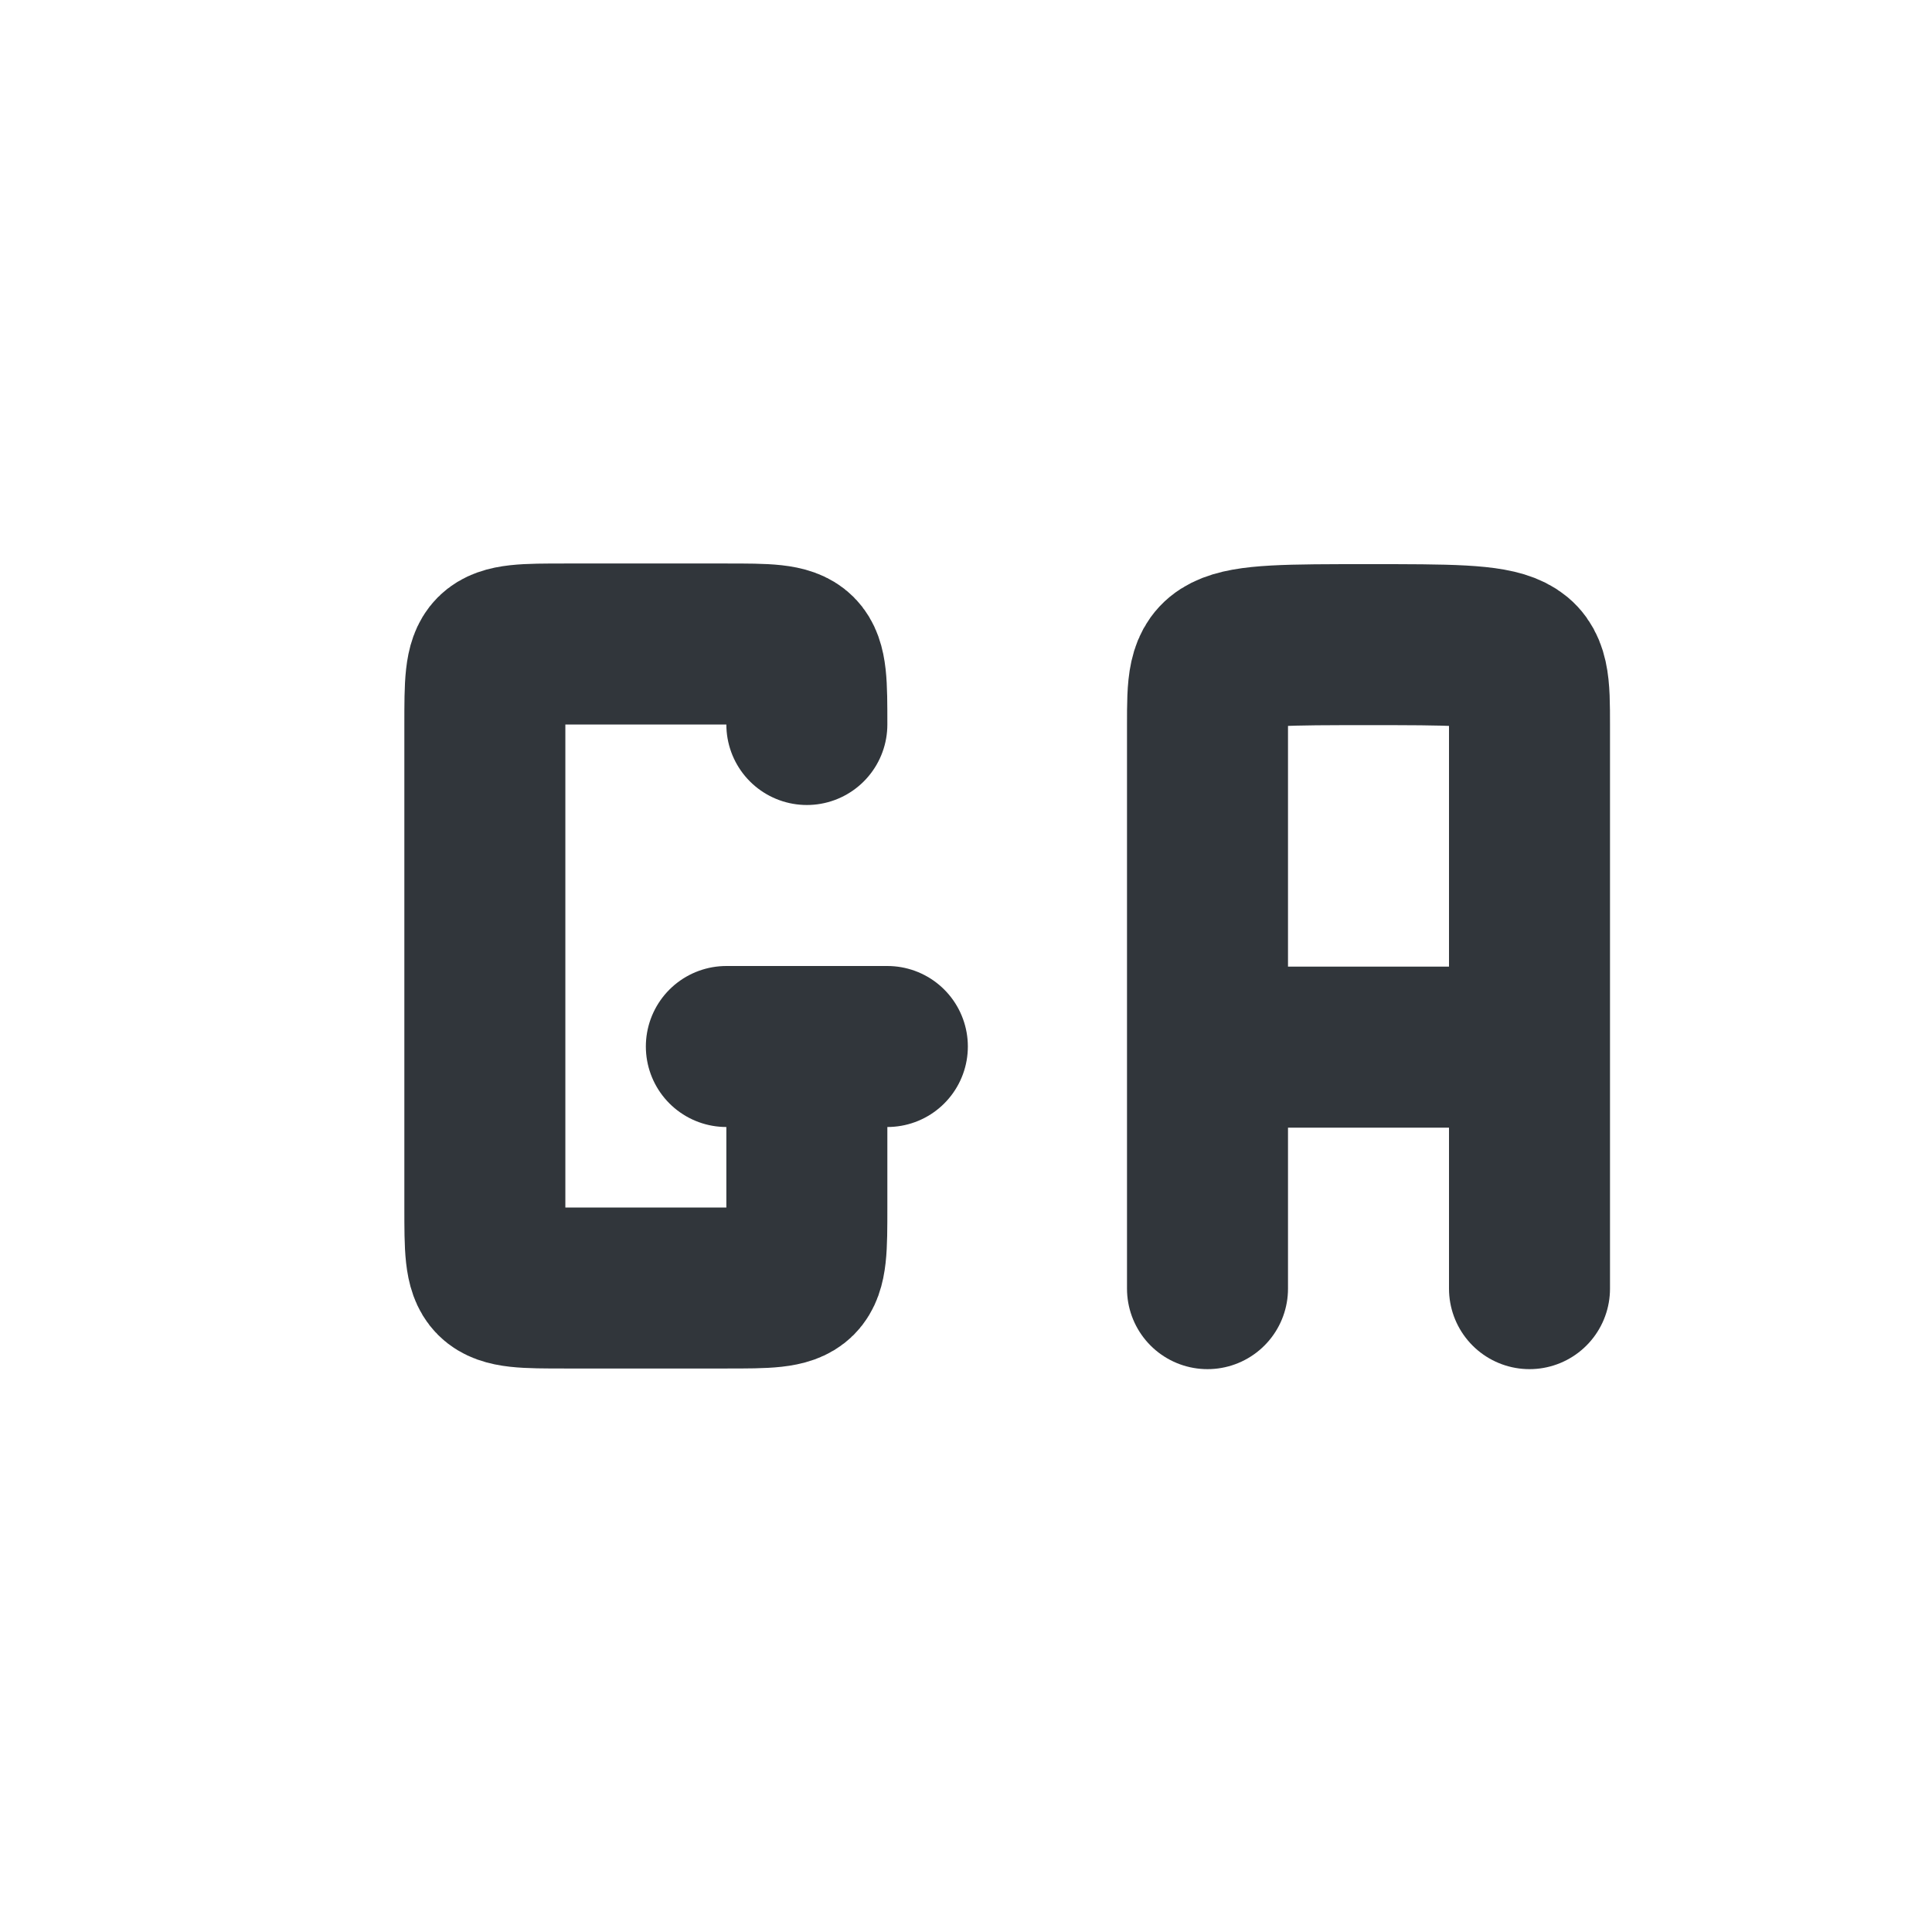 <svg xmlns="http://www.w3.org/2000/svg" width="12pt" height="12pt" version="1.1" viewBox="0 0 12 12">
 <g>
  <path style="fill:none;stroke-width:2;stroke-linecap:round;stroke-linejoin:bevel;stroke:rgb(19.216%,21.176%,23.137%)" d="M 8.023 12 L 10.023 12 M 9.023 12 L 9.023 14 C 9.023 15 9.023 15 8.023 15 C 7.617 15 6.32 15 6.023 15 C 5.023 15 5.023 15 5.023 14 L 5.023 8 C 5.023 7 5.023 7 6.023 7 C 6.273 7 7.641 7 8.023 7 C 9.023 7 9.023 7 9.023 8" transform="matrix(0.5,0,0,0.5,0.5,0.5)"/>
  <path style="fill:none;stroke-width:2;stroke-linecap:round;stroke-linejoin:bevel;stroke:rgb(19.216%,21.176%,23.137%)" d="M 14 12.008 L 18 12.008 M 14 15.008 L 14 9.008 M 18 15.008 L 18 9.008 M 14 9.008 L 14 8.008 C 14 7.008 14 7.008 16 7.008 C 18 7.008 18 7.008 18 8.008 C 18 10 18 9.008 18 9.008" transform="matrix(0.5,0,0,0.5,0.5,0.5)"/>
 </g>
</svg>
